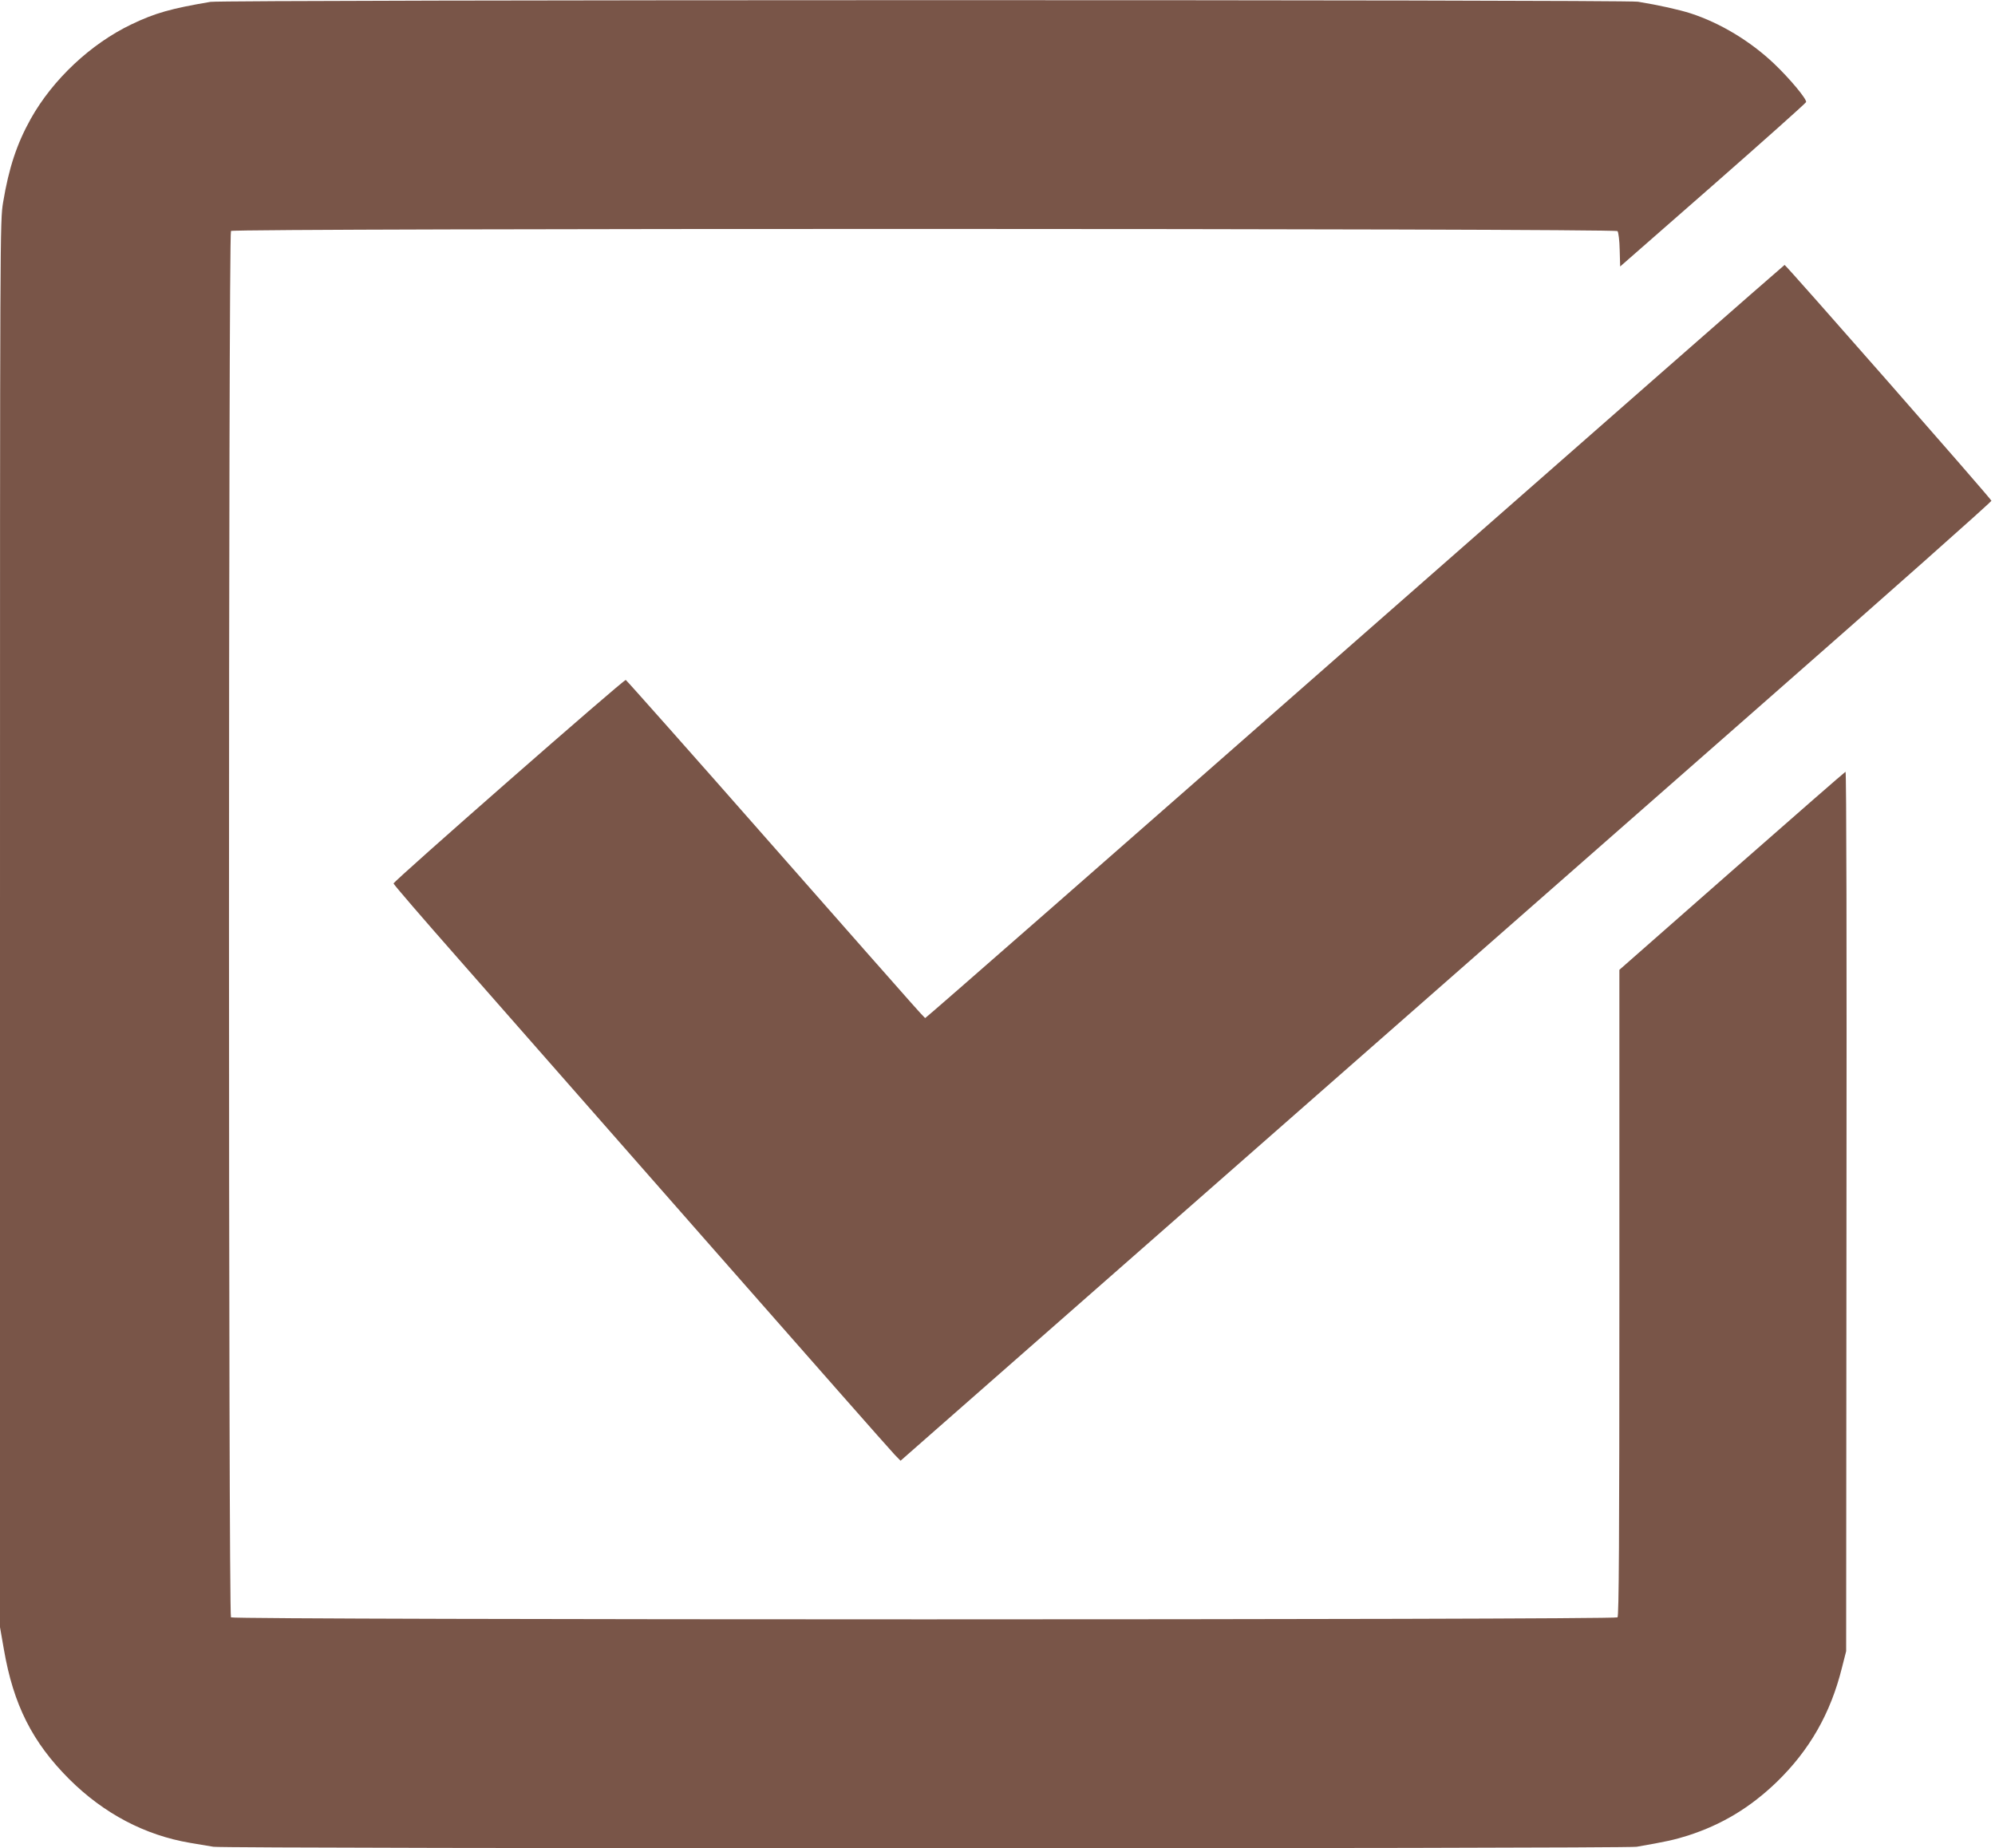<?xml version="1.0" standalone="no"?>
<!DOCTYPE svg PUBLIC "-//W3C//DTD SVG 20010904//EN"
 "http://www.w3.org/TR/2001/REC-SVG-20010904/DTD/svg10.dtd">
<svg version="1.0" xmlns="http://www.w3.org/2000/svg"
 width="1280pt" height="1186pt" viewBox="0 0 1280 1186"
 preserveAspectRatio="xMidYMid meet">
<g transform="translate(0,1186) scale(0.1,-0.1)"
fill="#795548" stroke="none">
<path d="M1350 11848 c-254 -43 -356 -72 -506 -144 -260 -124 -505 -353 -647
-607 -89 -160 -140 -313 -177 -535 -20 -123 -20 -138 -20 -4633 l0 -4510 25
-143 c61 -354 182 -595 419 -832 222 -221 486 -360 776 -409 52 -9 119 -20
149 -25 74 -13 9058 -13 9132 0 185 32 244 45 329 72 217 70 399 179 570 344
210 204 345 439 418 733 l27 106 2 2823 c2 1649 0 2822 -6 2820 -4 -1 -333
-288 -730 -637 l-721 -634 0 -2071 c0 -1598 -3 -2075 -12 -2084 -17 -17 -8879
-17 -8896 0 -17 17 -17 8879 0 8896 18 18 8881 17 8896 -1 6 -7 13 -61 14
-120 l3 -107 595 521 c327 287 596 527 598 534 5 19 -105 151 -206 247 -152
144 -344 260 -534 322 -75 24 -204 53 -339 75 -85 14 -9076 13 -9159 -1z"/>
<path d="M8696 7745 c-1511 -1328 -2752 -2415 -2757 -2415 -11 0 84 -107 -989
1112 -509 579 -930 1053 -935 1055 -13 4 -1490 -1291 -1490 -1306 0 -6 187
-223 416 -483 228 -260 943 -1074 1588 -1808 645 -734 1190 -1353 1211 -1374
l38 -39 239 210 c720 633 4003 3516 5281 4638 815 715 1480 1305 1479 1312 -2
13 -1318 1513 -1327 1513 -3 0 -1242 -1087 -2754 -2415z"/>
</g>
</svg>
